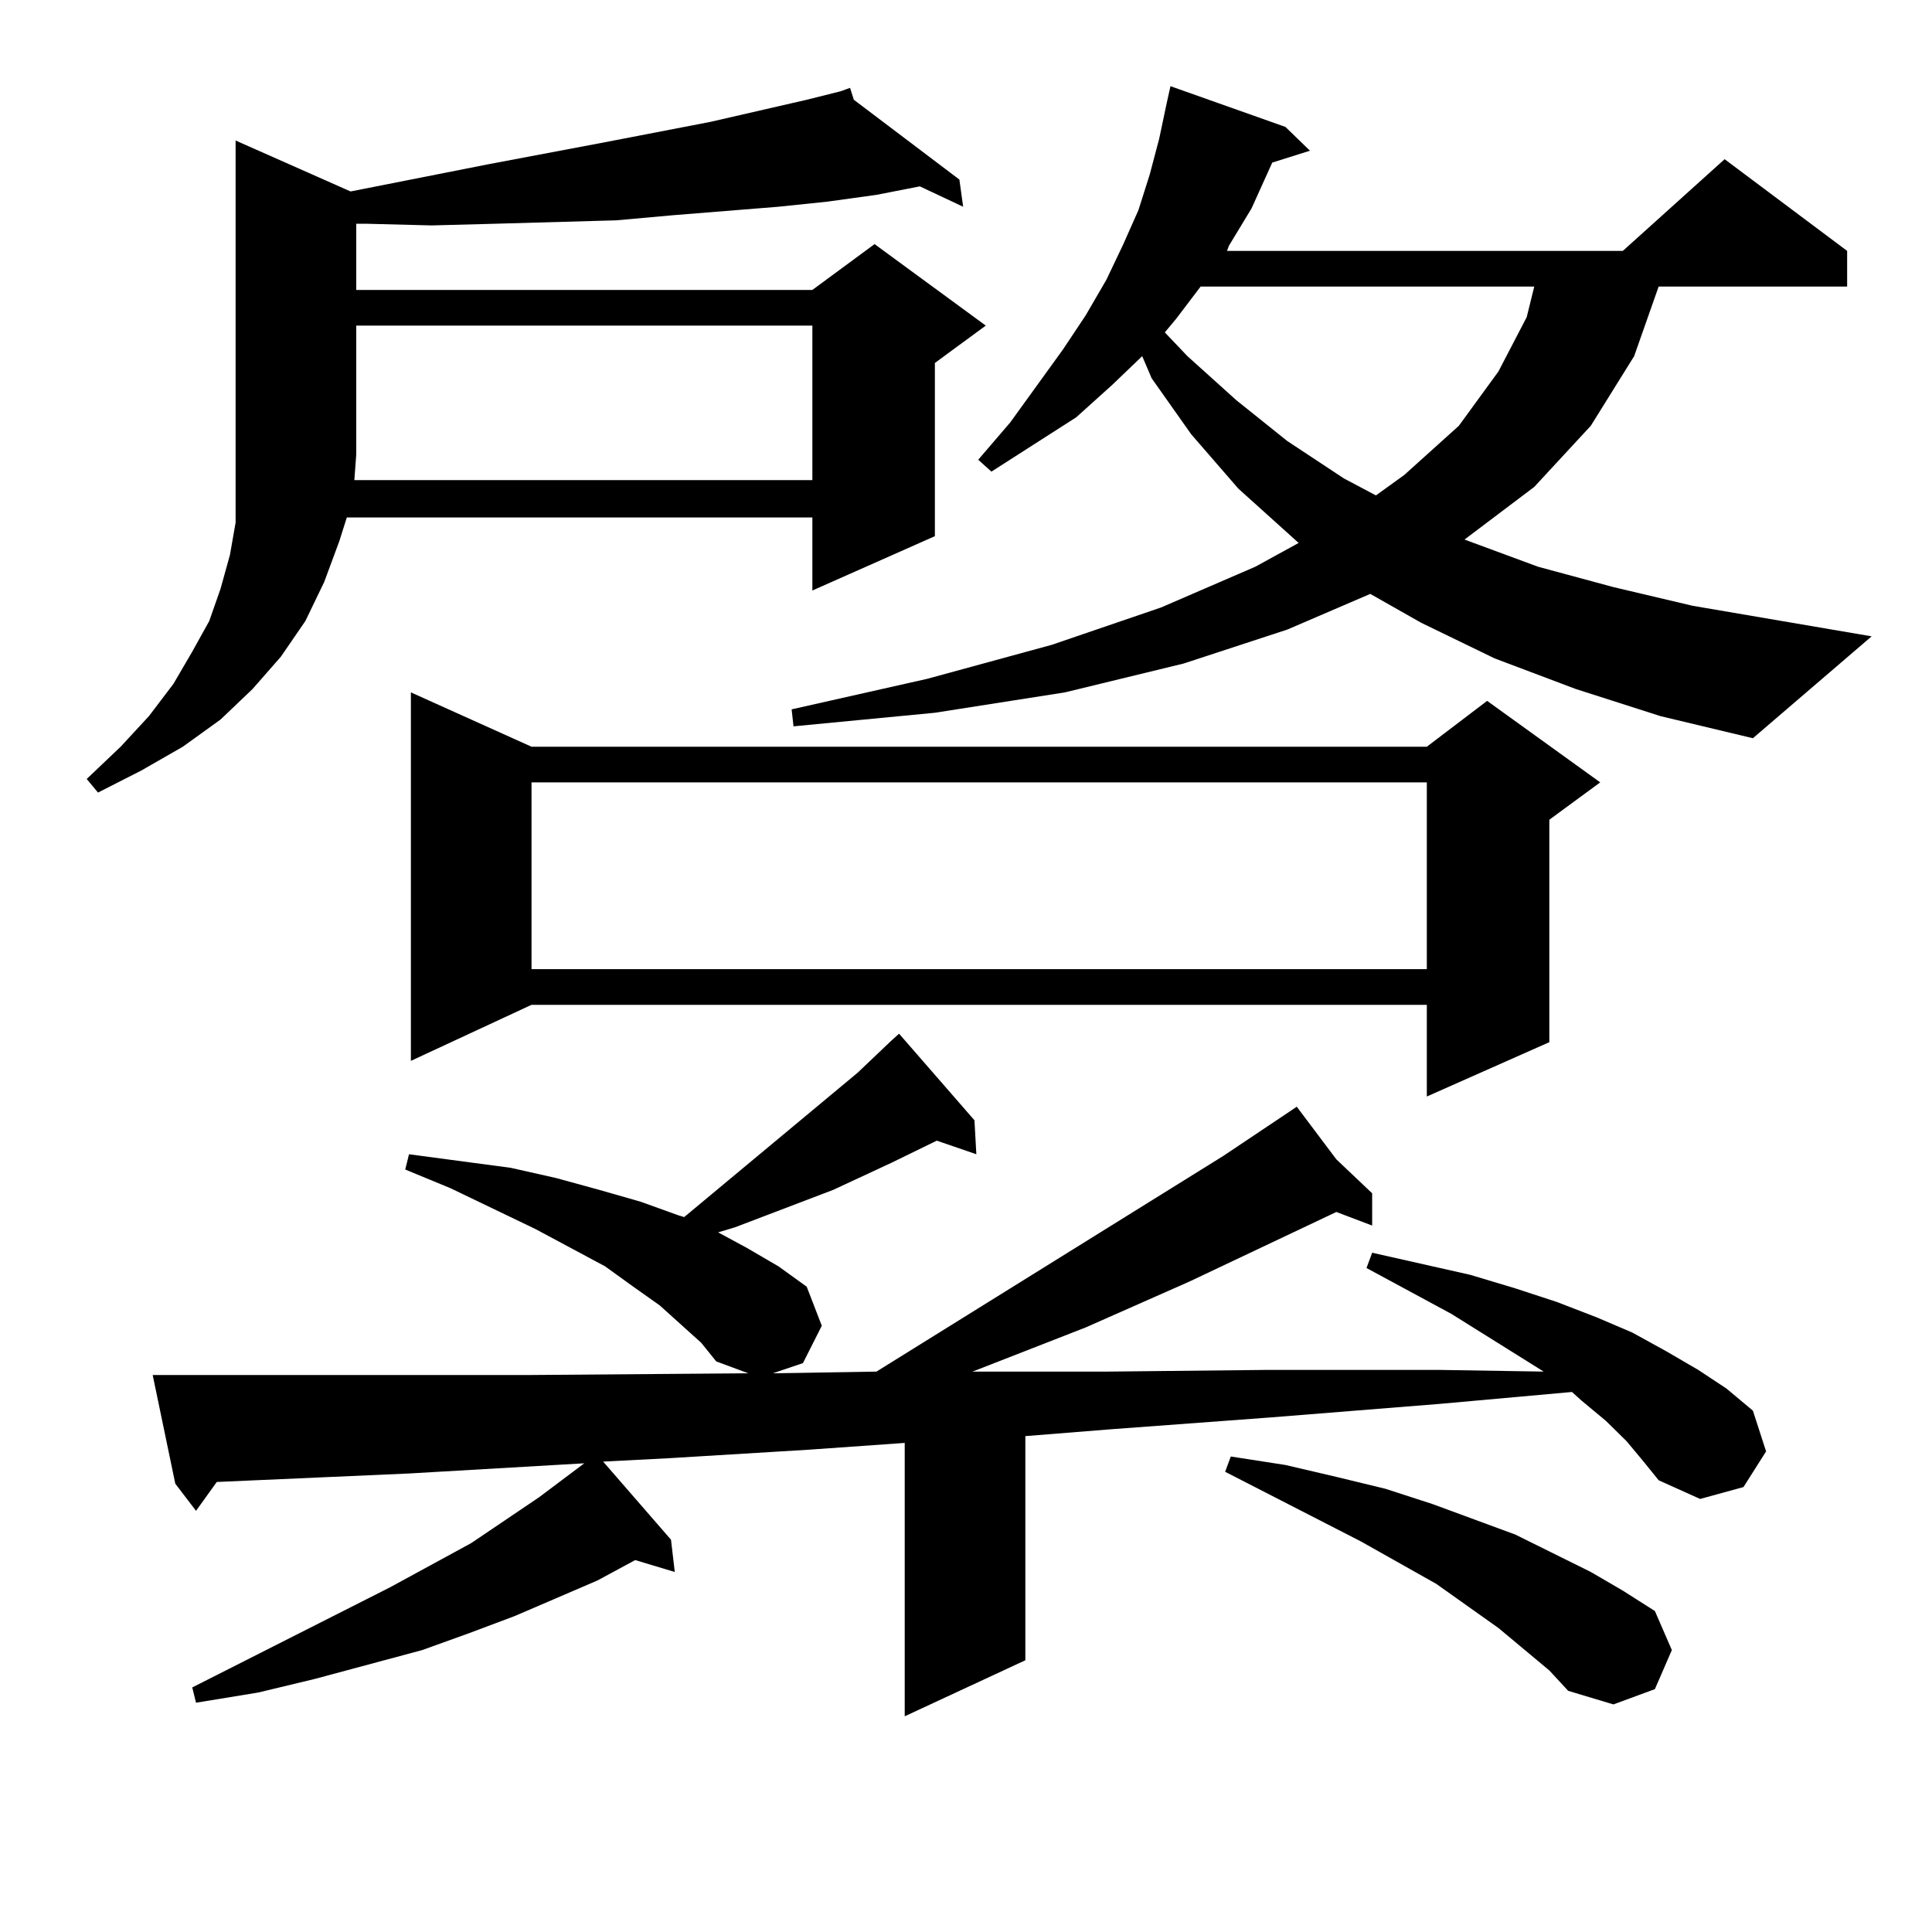 <?xml version="1.0" encoding="utf-8"?>
<!-- Generator: Adobe Illustrator 16.0.0, SVG Export Plug-In . SVG Version: 6.00 Build 0)  -->
<!DOCTYPE svg PUBLIC "-//W3C//DTD SVG 1.1//EN" "http://www.w3.org/Graphics/SVG/1.1/DTD/svg11.dtd">
<svg version="1.1" id="图层_1" xmlns="http://www.w3.org/2000/svg" xmlns:xlink="http://www.w3.org/1999/xlink" x="0px" y="0px"
	 width="1000px" height="1000px" viewBox="0 0 1000 1000" enable-background="new 0 0 1000 1000" xml:space="preserve">
<path d="M181.459,99.098l71.218-14.063l60.486-11.426l54.633-10.547l49.755-11.426l17.561-4.395v-0.879v0.879l4.878-1.758
	l1.951,6.152l54.633,41.309l1.951,14.063l-22.438-10.547l-22.438,4.395l-25.365,3.516l-25.365,2.637l-54.633,4.395l-29.268,2.637
	l-31.219,0.879l-31.219,0.879l-33.17,0.879l-34.146-0.879h-4.878v34.277h236.092l32.194-23.73l57.56,42.188l-26.341,19.336v89.648
	l-63.413,28.125v-37.793h-240.97l-3.902,12.305l-7.805,21.094l-9.756,20.215l-12.683,18.457l-14.634,16.699l-16.585,15.82
	L94.632,386.5l-21.463,12.305L50.731,410.23l-5.854-7.031L62.438,386.5l14.634-15.82l12.683-16.699l9.756-16.699l8.78-15.82
	l5.854-16.699l4.878-17.578l2.927-16.699v-17.578v-17.578V72.73L181.459,99.098z M841.931,745.973L831.2,735.426l-12.683-10.547
	l-4.878-4.395l-68.291,6.152l-87.803,7.031l-82.925,6.152l-43.901,3.516v116.016l-62.438,29.004V746.852l-49.755,3.516
	l-72.193,4.395l-34.146,1.758l35.121,40.43l1.951,16.699l-20.487-6.152l-19.512,10.547L266.335,836.5l-23.414,8.789l-24.39,8.789
	l-55.608,14.941l-29.268,7.031l-32.194,5.273l-1.951-7.91l102.437-51.855l41.95-22.852l35.121-23.73l23.414-17.578l-90.729,5.273
	l-99.51,4.395l-10.731,14.941L90.73,767.945l-11.707-56.25h10.731h185.361l112.192-0.879l-16.585-6.152l-7.805-9.668l-21.463-19.336
	l-13.658-9.668l-14.634-10.547l-36.097-19.336l-43.901-21.094l-23.414-9.668l1.951-7.91l52.682,7.031l23.414,5.273l22.438,6.152
	l21.463,6.152l19.512,7.031l2.927,0.879l89.754-74.707l17.561-16.699l3.902-3.516l39.023,44.824l0.976,17.578l-20.487-7.031
	l-23.414,11.426l-30.243,14.063l-50.73,19.336l-8.78,2.637l14.634,7.91l16.585,9.668l14.634,10.547l7.805,20.215l-9.756,19.336
	l-15.609,5.273l53.657-0.879l179.508-111.621l34.146-22.852l-0.976-0.879l0.976,0.879l3.902-2.637l20.487,27.246l18.536,17.578
	v16.699l-18.536-7.031l-76.096,36.035l-53.657,23.73l-58.535,22.852h70.242l82.925-0.879h87.803l54.633,0.879l-47.804-29.883
	l-43.901-23.73l2.927-7.91l50.73,11.426l23.414,7.031l21.463,7.031l20.487,7.91l18.536,7.91l17.561,9.668l16.585,9.668l14.634,9.668
	l13.658,11.426l6.829,21.094l-11.707,18.457l-22.438,6.152l-21.463-9.668l-7.805-9.668L841.931,745.973z M420.478,248.512v-79.98
	H184.386v66.797l-0.976,13.184H420.478z M275.116,386.5h463.403l31.219-23.73l58.535,42.188l-26.341,19.336V539.43l-63.413,28.125
	v-47.461H275.116l-62.438,29.004V358.375L275.116,386.5z M275.116,404.957v96.68h463.403v-96.68H275.116z M815.59,356.617
	l-41.95-15.82l-38.048-18.457l-26.341-14.941l-42.926,18.457l-53.657,17.578l-61.462,14.941l-67.315,10.547l-73.169,7.031
	l-0.976-8.789l70.242-15.82l64.389-17.578l56.584-19.336l48.779-21.094l22.438-12.305l-31.219-28.125l-24.39-28.125l-20.487-29.004
	l-4.878-11.426l-15.609,14.941l-18.536,16.699l-43.901,28.125l-6.829-6.152l16.585-19.336l27.316-37.793l11.707-17.578
	l10.731-18.457l8.78-18.457l7.805-17.578l5.854-18.457l4.878-18.457l3.902-18.457l1.951-8.789l59.511,21.094l12.683,12.305
	l-19.512,6.152l-10.731,23.73l-11.707,19.336l-0.976,2.637H839.98l52.682-47.461l63.413,47.461v18.457h-97.559l-12.683,36.035
	l-22.438,36.035l-29.268,31.641l-36.097,27.246l38.048,14.063l39.023,10.547l40.975,9.668l92.681,15.82l-61.462,52.734
	l-47.804-11.426L815.59,356.617z M621.449,148.316l-12.683,16.699l-5.854,7.031l11.707,12.305l25.365,22.852l26.341,21.094
	l29.268,19.336l16.585,8.789l14.634-10.547l28.292-25.488l20.487-28.125l14.634-28.125l3.902-15.82H621.449z M801.932,864.625
	l-26.341-21.973l-32.194-22.852l-39.023-21.973l-70.242-36.035l2.927-7.91l28.292,4.395l26.341,6.152l25.365,6.152l24.39,7.91
	l42.926,15.82l39.023,19.336l16.585,9.668l16.585,10.547l8.78,20.215l-8.78,20.215l-21.463,7.91l-23.414-7.031L801.932,864.625z"/>
</svg>
